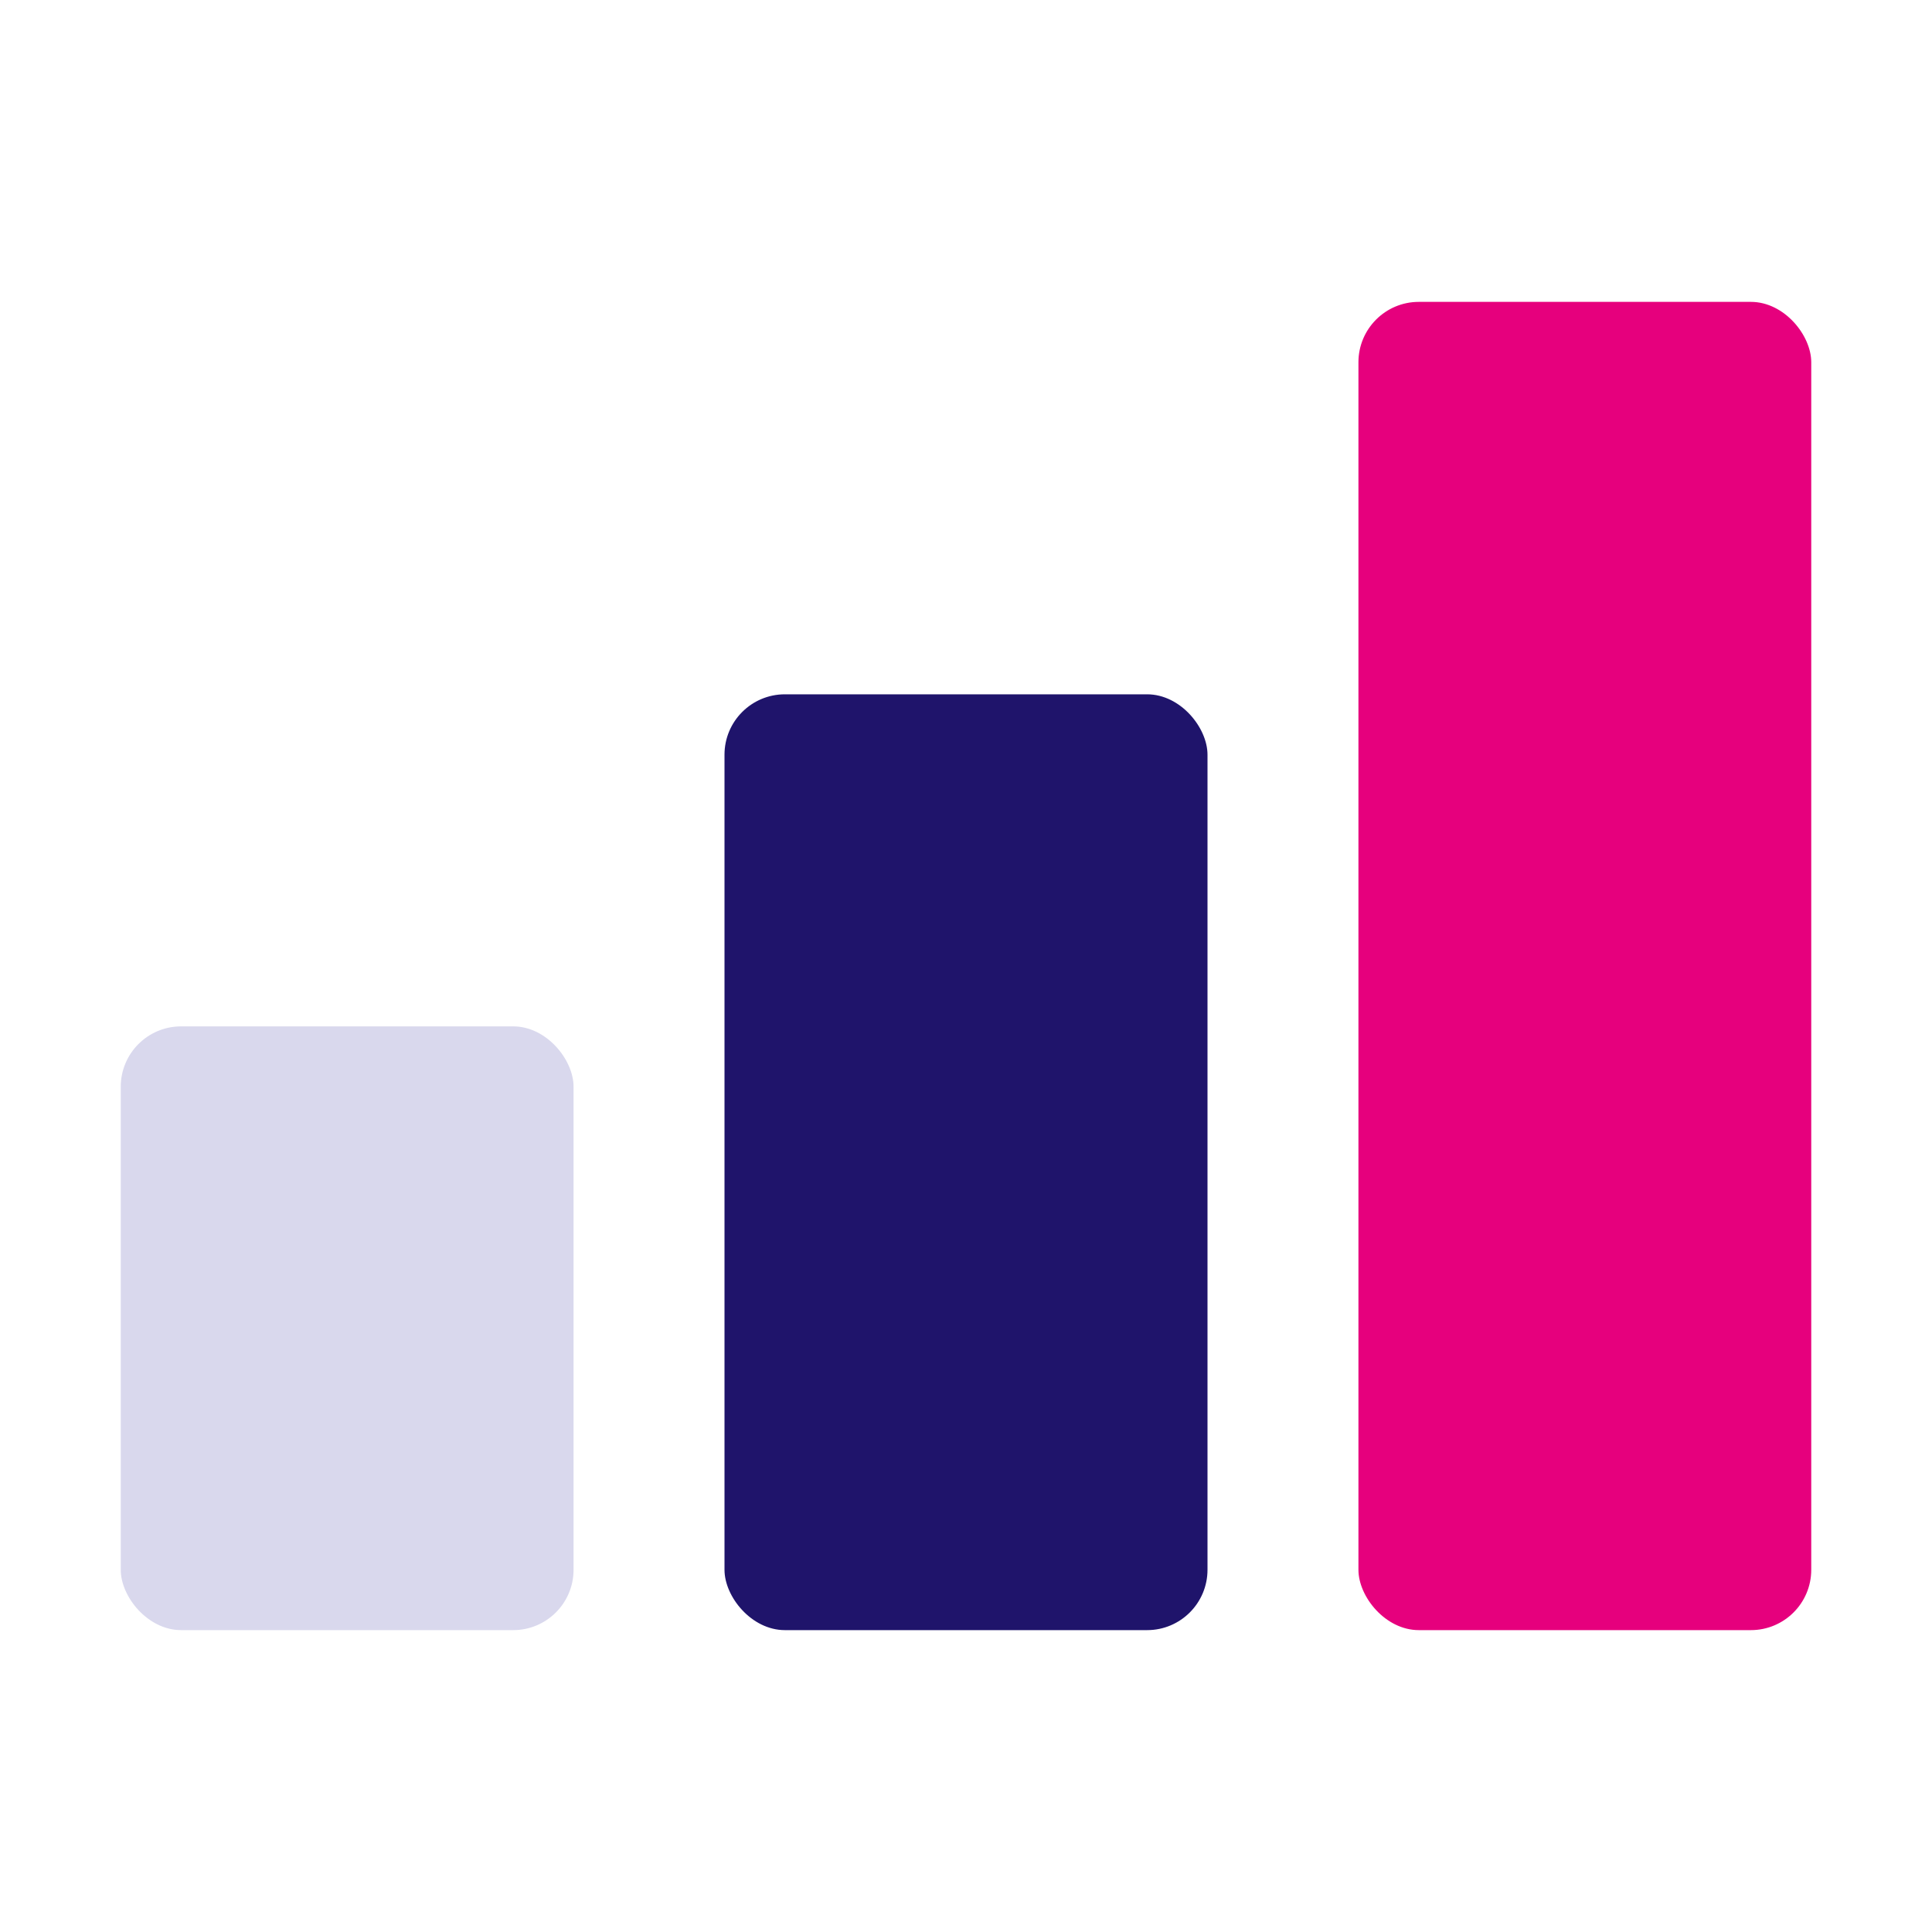 <svg xmlns="http://www.w3.org/2000/svg" width="64" height="64" viewBox="0 0 64 64" fill="none"><rect width="64" height="64" fill="white"></rect><rect x="4" y="34" width="15" height="20" rx="2" fill="#D9D8ED"></rect><rect x="24" y="23" width="16" height="31" rx="2" fill="#1F146B"></rect><rect x="45" y="10" width="15" height="44" rx="2" fill="#E6007D"></rect></svg>